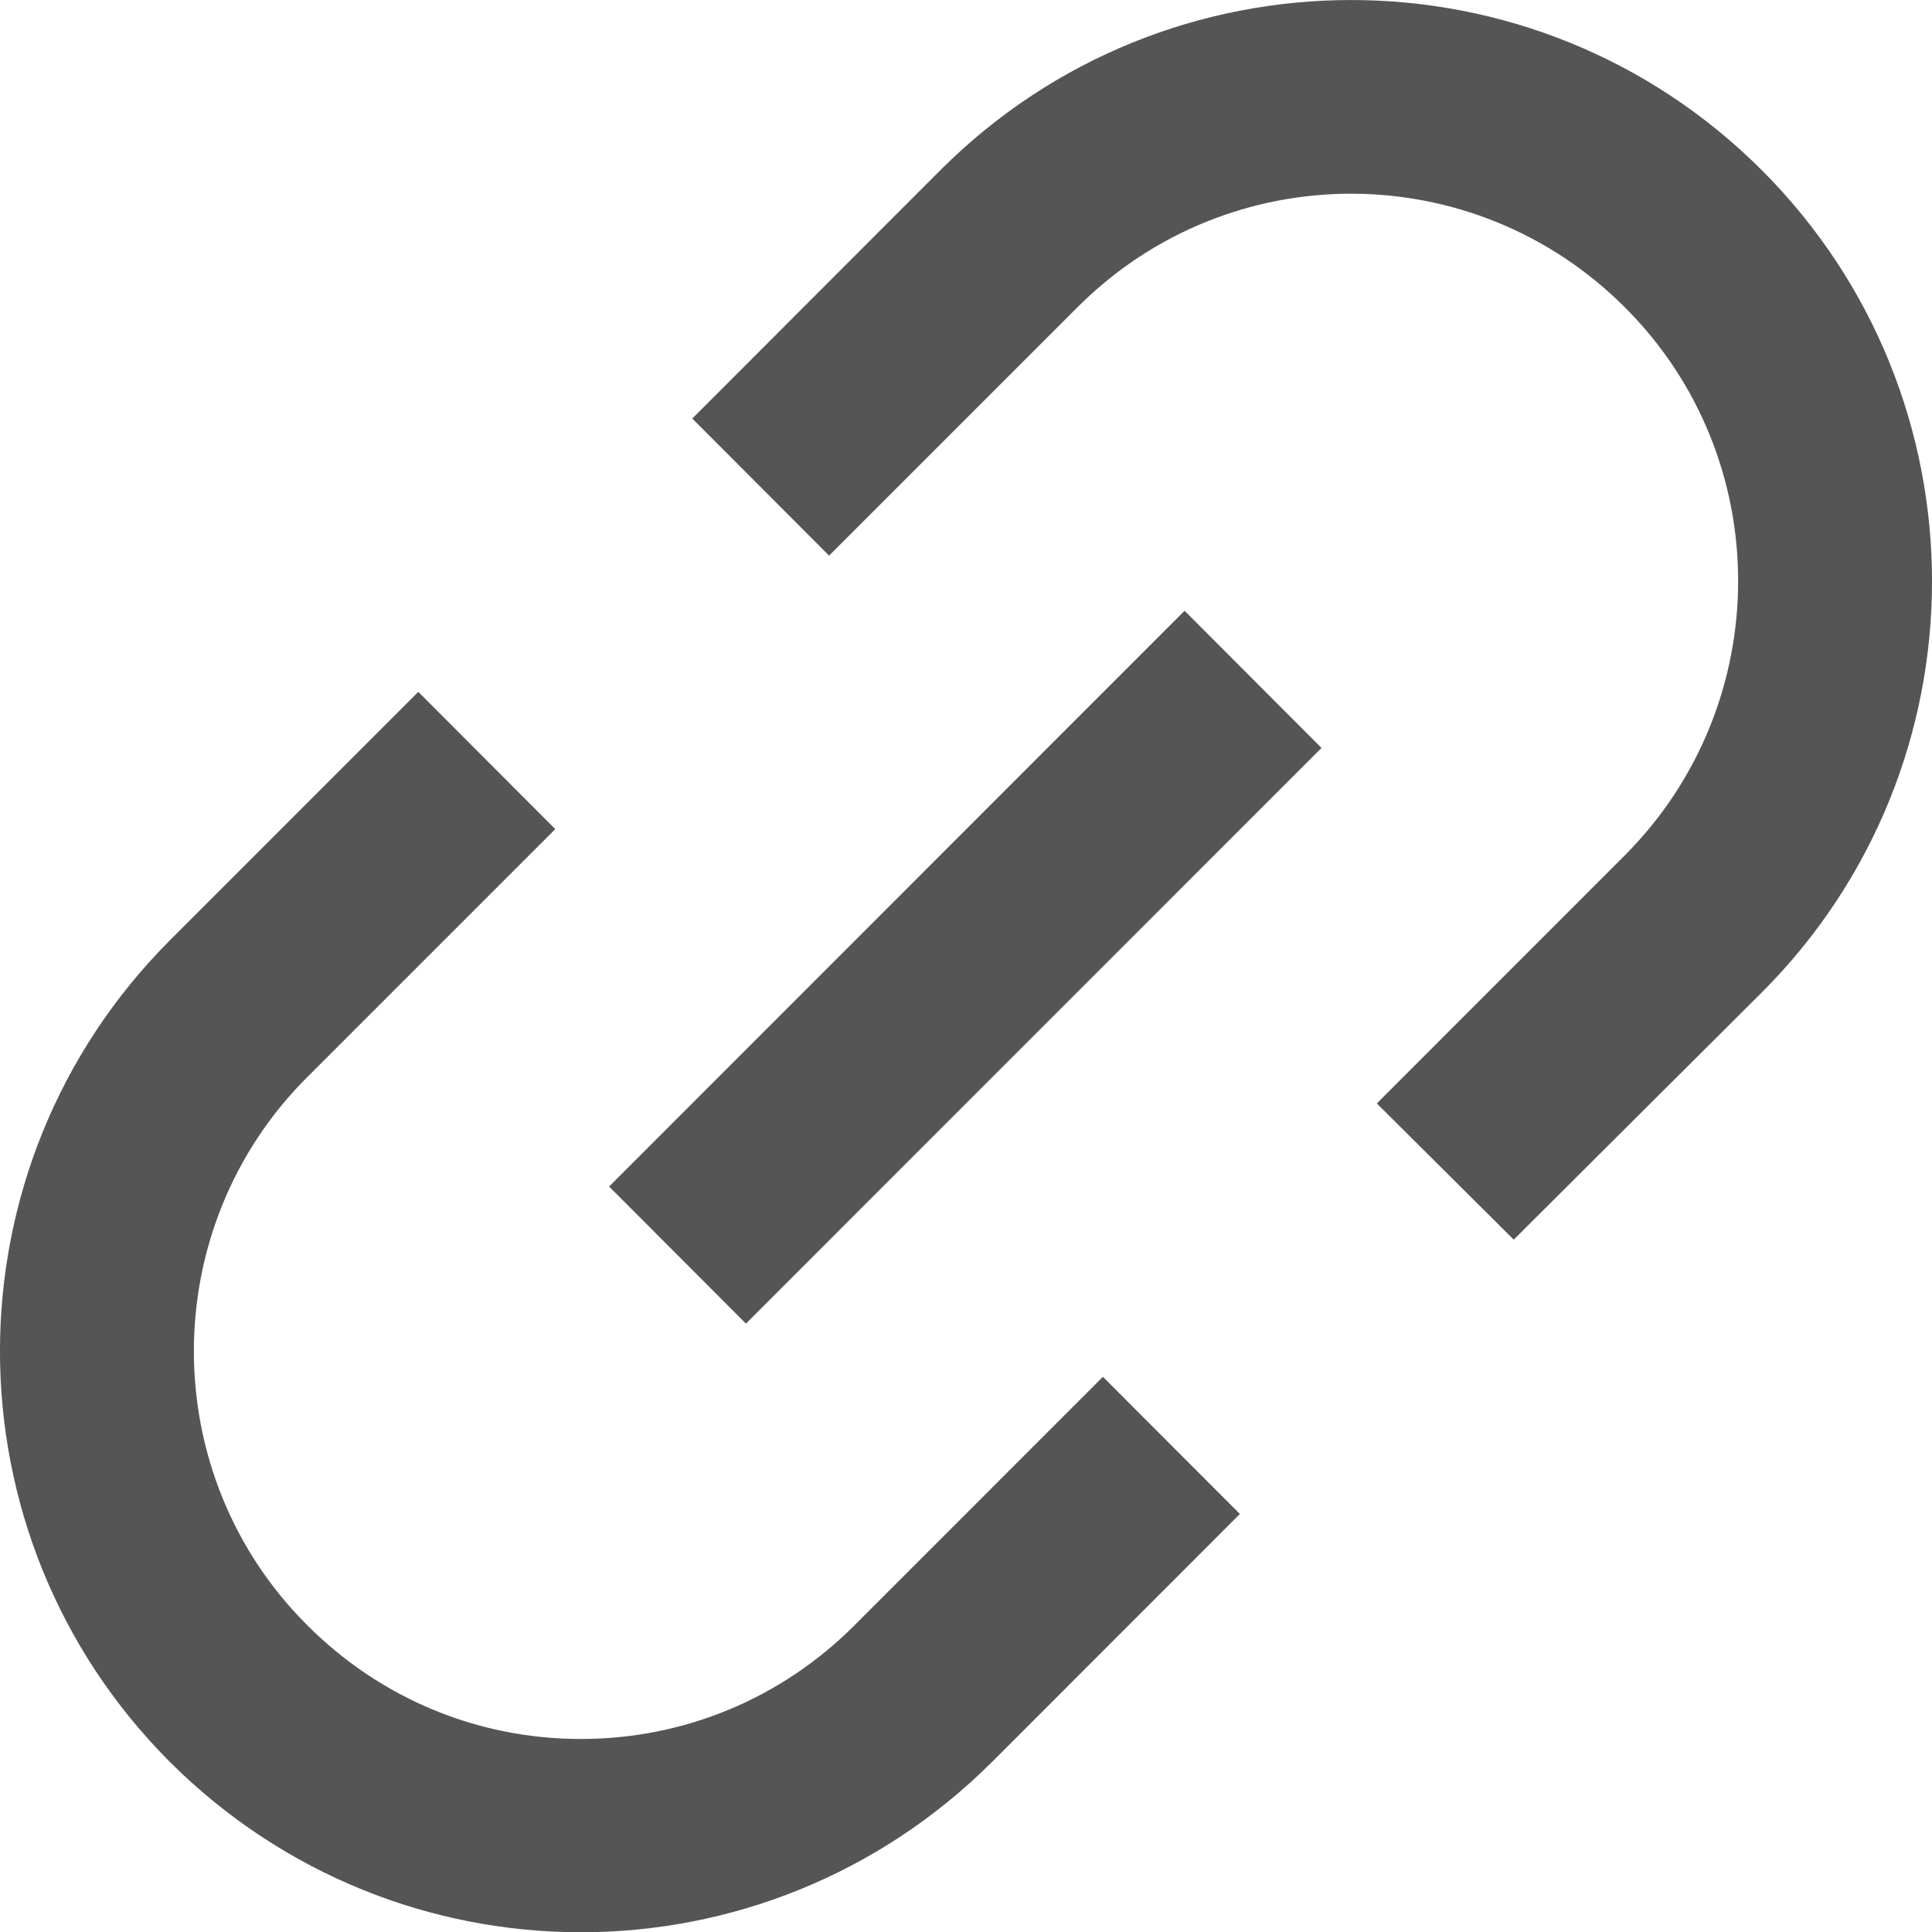 <svg width="22" height="22" viewBox="0 0 22 22" fill="none" xmlns="http://www.w3.org/2000/svg">
<path fill-rule="evenodd" clip-rule="evenodd" d="M20.063 1.939C17.479 -0.646 13.291 -0.646 10.707 1.939L7.883 4.766L9.441 6.327L12.267 3.501C13.99 1.774 16.779 1.774 18.504 3.501C20.222 5.217 20.222 8.011 18.504 9.738L15.678 12.565L17.237 14.116L20.063 11.3C22.646 8.715 22.646 4.524 20.063 1.939ZM9.733 18.505C8.901 19.34 7.792 19.802 6.615 19.802C5.437 19.802 4.33 19.34 3.497 18.505C1.778 16.789 1.778 13.984 3.497 12.267L6.323 9.441L4.763 7.878L1.937 10.705C-0.646 13.291 -0.646 17.482 1.937 20.066C3.23 21.354 4.921 22.003 6.615 22.003C8.308 22.003 10.001 21.354 11.294 20.066L14.119 17.24L12.559 15.678L9.733 18.505ZM13.489 6.955L15.048 8.517L8.494 15.072L6.936 13.511L13.489 6.955Z" fill="#555555"/>
</svg>
